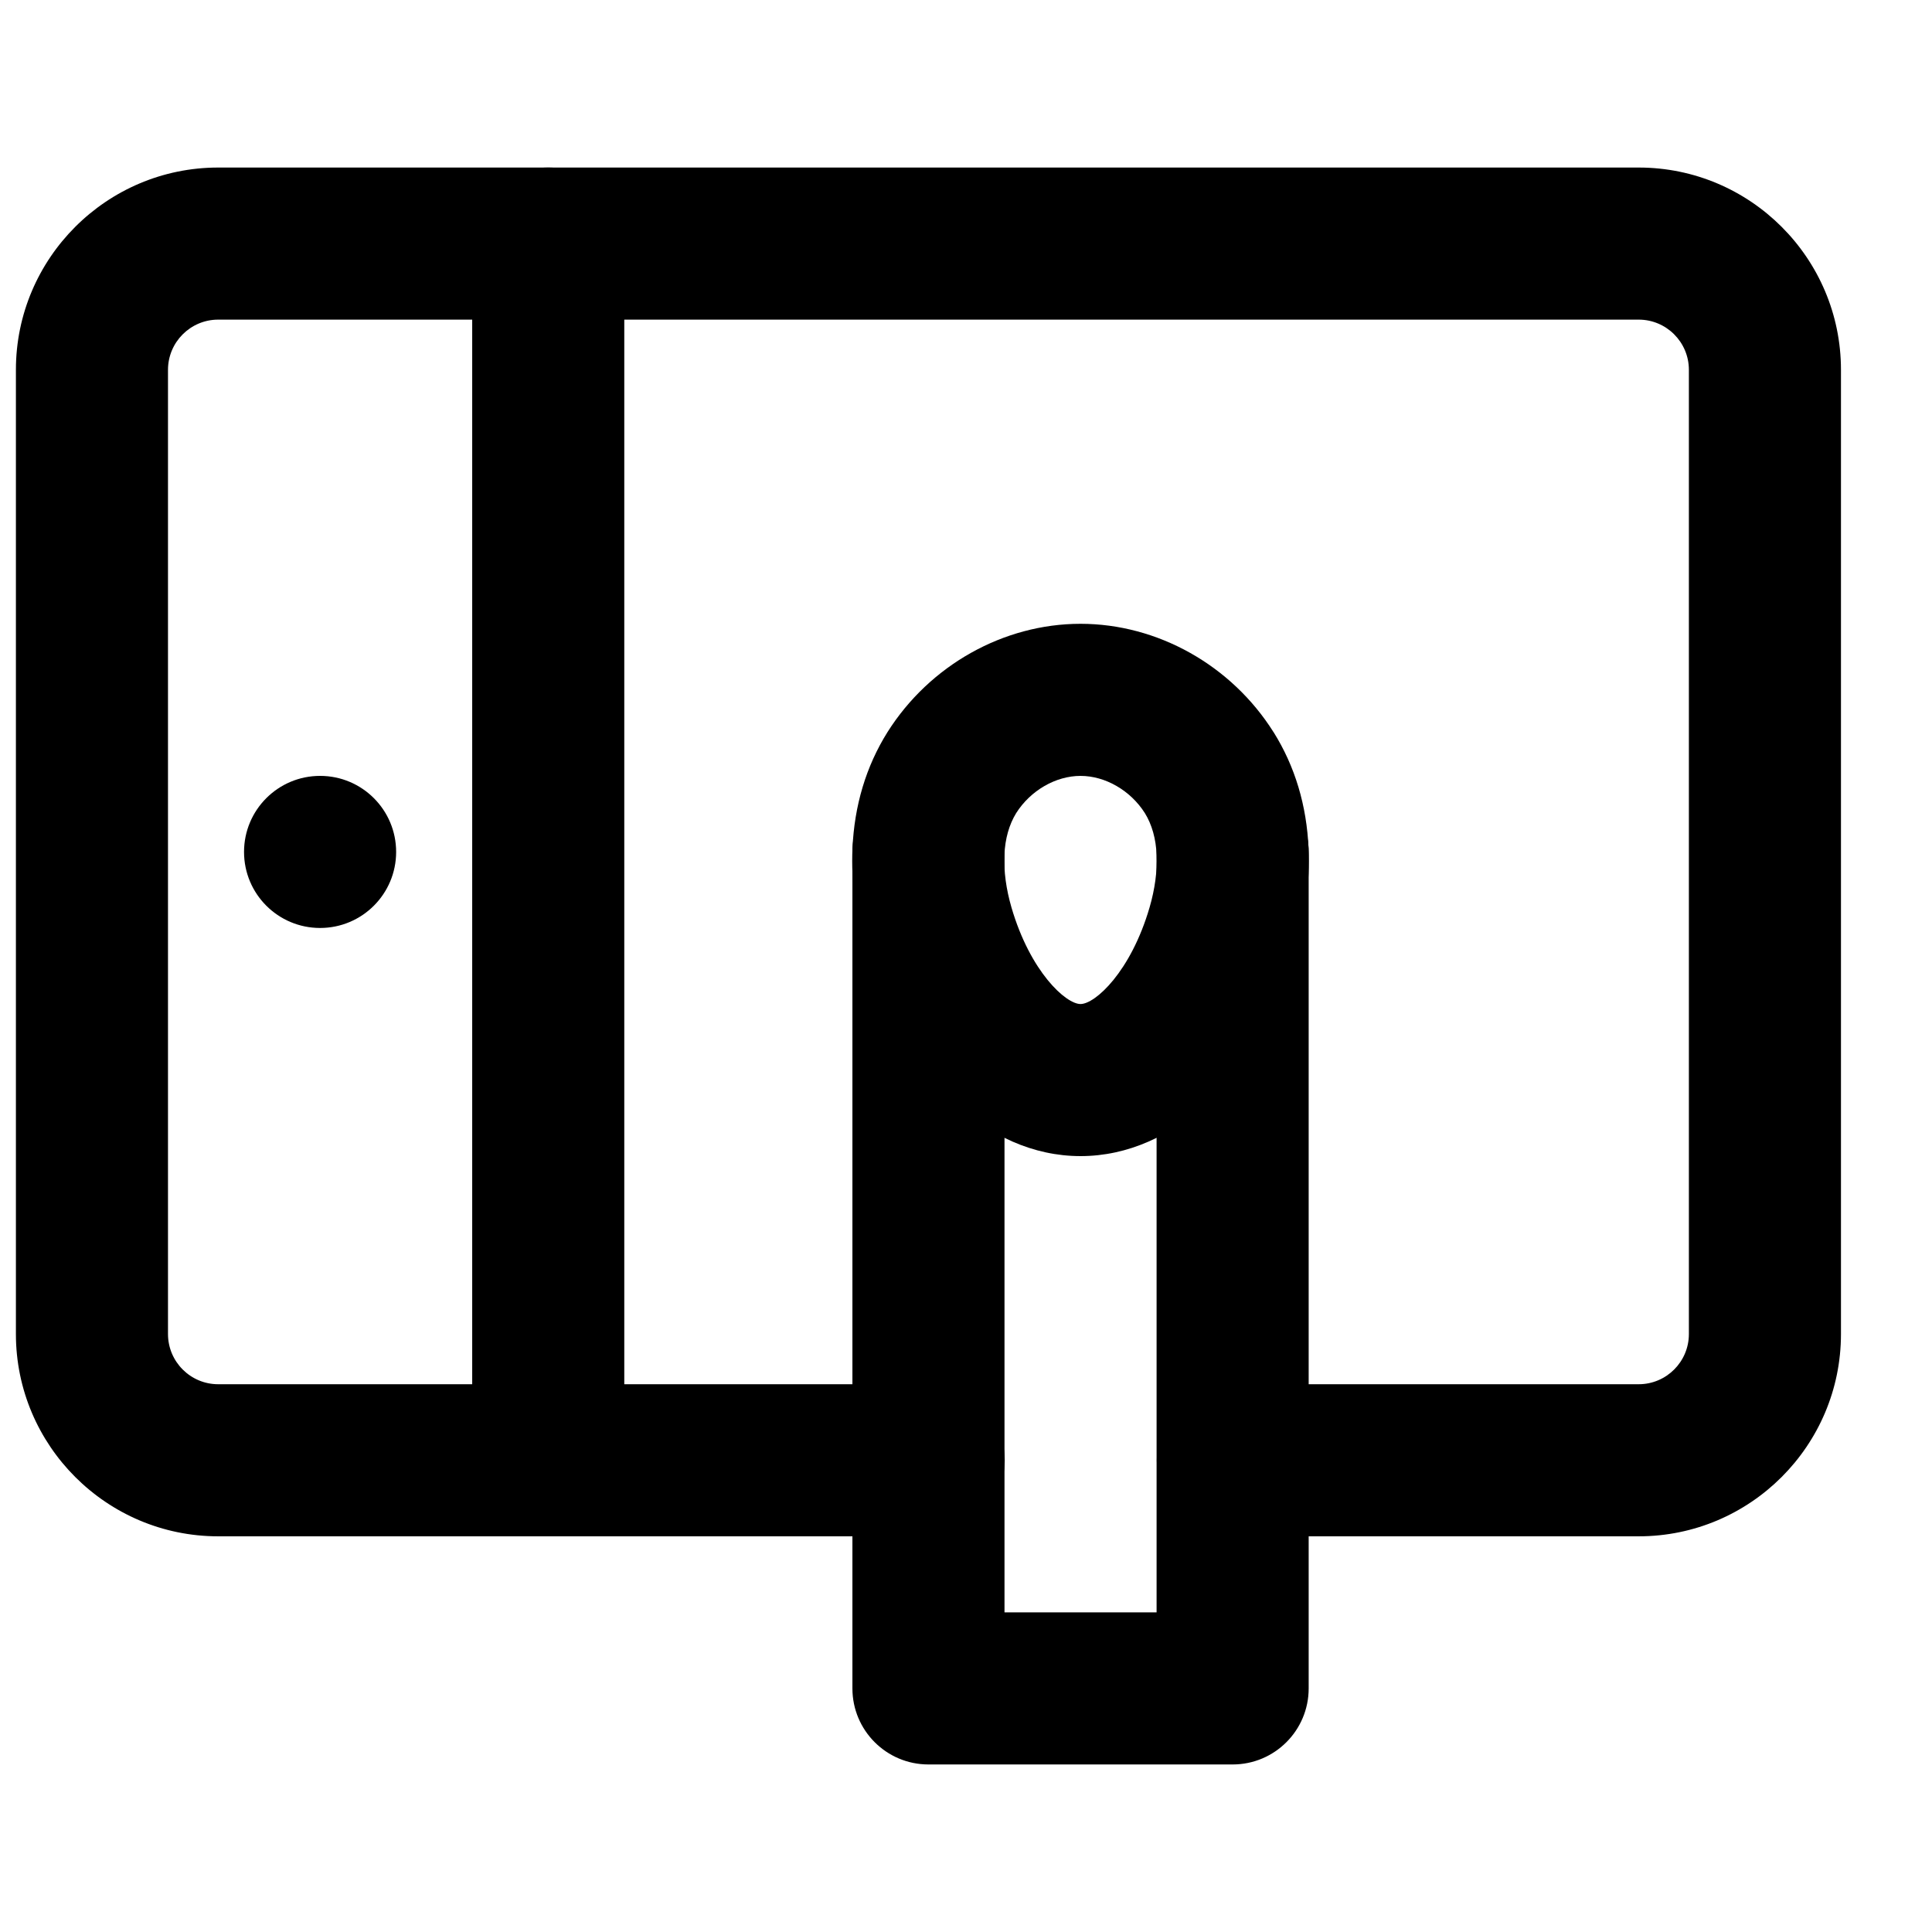 <?xml version="1.0" encoding="UTF-8"?>
<!-- Uploaded to: ICON Repo, www.svgrepo.com, Generator: ICON Repo Mixer Tools -->
<svg width="800px" height="800px" version="1.1" viewBox="144 144 512 512" xmlns="http://www.w3.org/2000/svg">
 <defs>
  <clipPath id="a">
   <path d="m148.09 188h483.91v364h-483.91z"/>
  </clipPath>
 </defs>
 <path d="m430.35 349.62c-6.57 0-13.262 3.871-17.051 9.855-1.855 3.023-2.941 6.769-3.125 11.145-0.18 4.25 0.465 9.027 1.875 13.863 4.977 17.051 14.41 25.594 18.301 25.594 3.887 0 13.32-8.543 18.297-25.594 1.41-4.836 2.055-9.613 1.875-13.844-0.184-4.375-1.25-8.121-3.125-11.164-3.789-5.984-10.48-9.855-17.047-9.855m0 100.76c-24.949 0-47.32-21.441-56.992-54.613-2.66-9.148-3.828-18.176-3.445-26.863 0.484-11.426 3.606-21.824 9.27-30.871 11.184-17.734 30.754-28.719 51.168-28.719 20.414 0 39.98 10.984 51.125 28.676 0.02 0.023 0.02 0.023 0.039 0.043 5.664 9.047 8.789 19.445 9.27 30.891 0.383 8.668-0.785 17.695-3.445 26.844-9.672 33.172-32.043 54.613-56.988 54.613" fill-rule="evenodd"/>
 <path d="m470.66 611.6h-80.609c-11.145 0-20.152-9.027-20.152-20.152v-221.68c0-11.125 9.008-20.152 20.152-20.152s20.152 9.027 20.152 20.152v201.52h40.305v-201.52c0-11.125 9.008-20.152 20.152-20.152s20.152 9.027 20.152 20.152v221.68c0 11.125-9.008 20.152-20.152 20.152" fill-rule="evenodd"/>
 <g clip-path="url(#a)">
  <path d="m578.27 551.14h-107.55c-11.145 0-20.152-9.027-20.152-20.152s9.008-20.152 20.152-20.152h107.55c7.336 0 13.301-5.965 13.301-13.301v-255.53c0-7.336-5.965-13.301-13.301-13.301h-376.45c-7.332 0-13.301 5.965-13.301 13.301v255.53c0 7.336 5.969 13.301 13.301 13.301h188.29c11.145 0 20.152 9.027 20.152 20.152s-9.008 20.152-20.152 20.152h-188.29c-29.543 0-53.605-24.043-53.605-53.605v-255.53c0-29.562 24.062-53.605 53.605-53.605h376.45c29.562 0 53.605 24.043 53.605 53.605v255.53c0 29.562-24.043 53.605-53.605 53.605" fill-rule="evenodd"/>
 </g>
 <path d="m289.29 551.14c-11.145 0-20.152-9.027-20.152-20.152v-322.44c0-11.125 9.008-20.152 20.152-20.152 11.141 0 20.152 9.027 20.152 20.152v322.44c0 11.125-9.012 20.152-20.152 20.152" fill-rule="evenodd"/>
 <path d="m248.98 369.77c0-11.125-9.012-20.152-20.152-20.152-11.145 0-20.156 9.027-20.156 20.152s9.012 20.152 20.156 20.152c11.141 0 20.152-9.027 20.152-20.152" fill-rule="evenodd"/>
</svg>